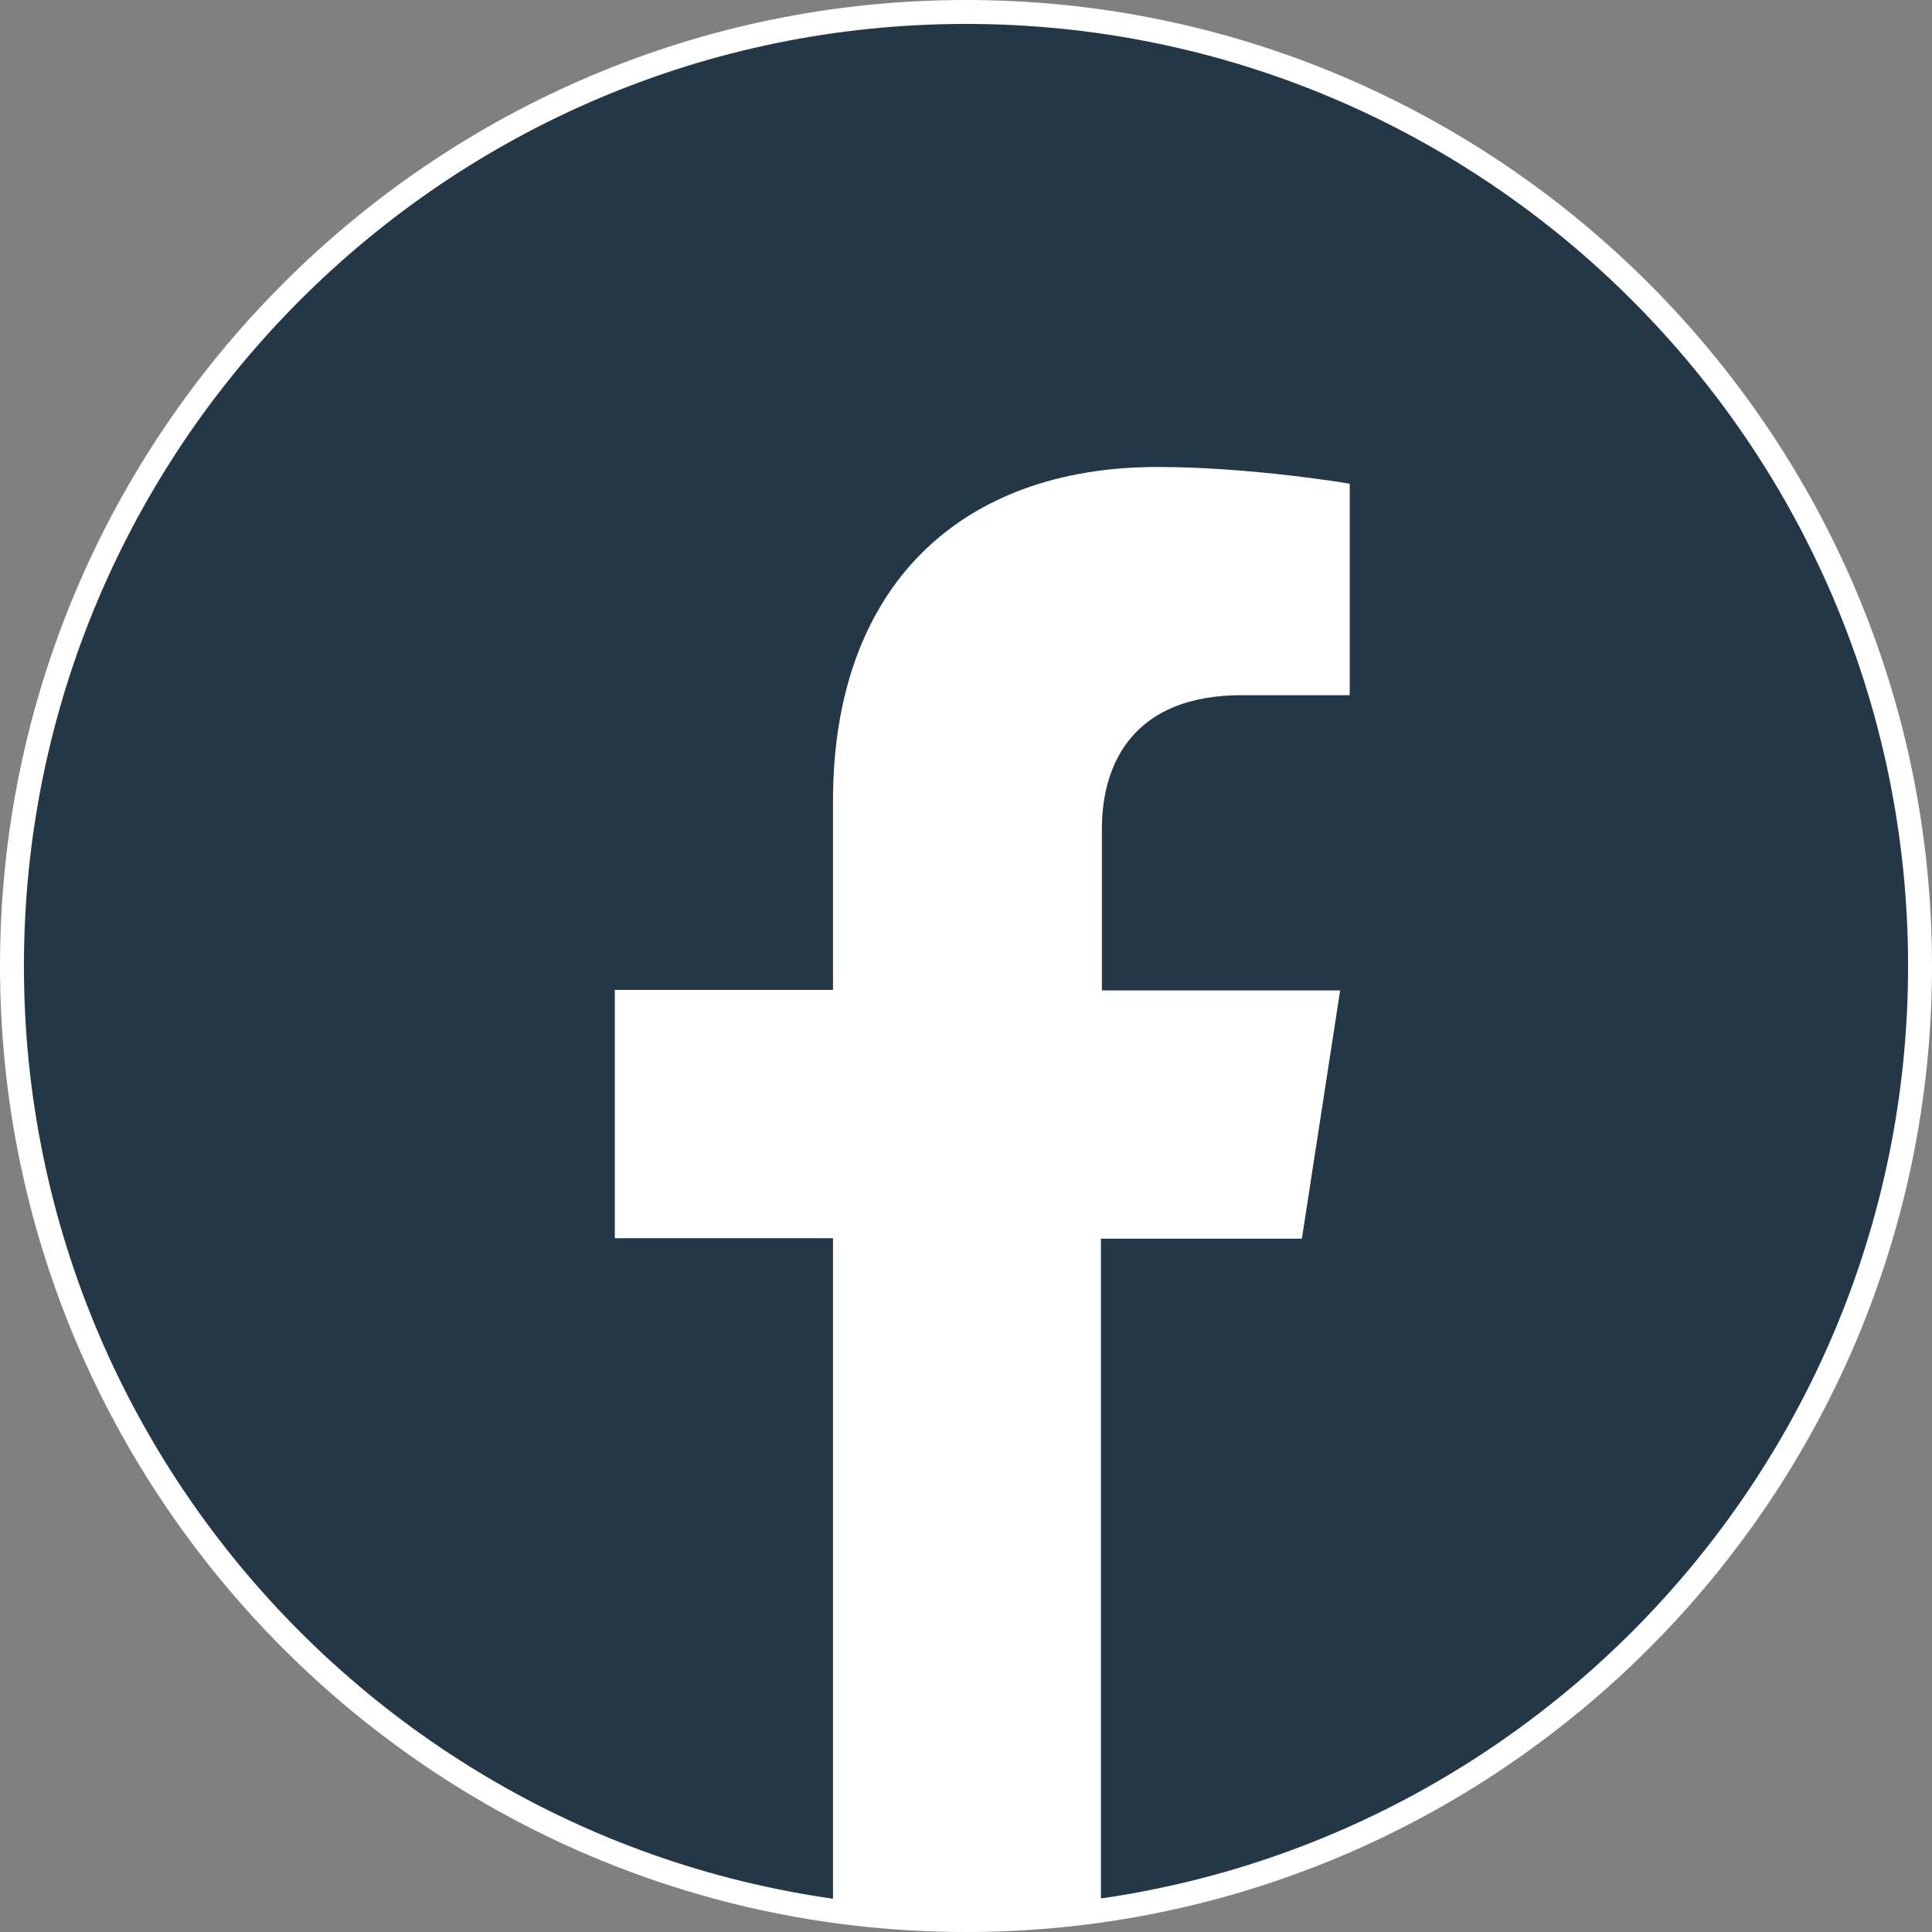 <svg xmlns="http://www.w3.org/2000/svg" xmlns:xlink="http://www.w3.org/1999/xlink" id="Layer_1" x="0px" y="0px" viewBox="0 0 40.38 40.38" style="enable-background:new 0 0 40.38 40.38;" xml:space="preserve"><rect x="0" y="0" width="40.38" height="40.38" fill="#808080" stroke="none"/><style type="text/css">	.st0{fill:#415364;}	.st1{fill:#FFFFFF;}	.st2{fill:#243746;}</style><g>	<path class="st2" d="M20.19,0.25C9.18,0.25,0.25,9.18,0.25,20.19s8.93,19.94,19.94,19.94c11.01,0,19.94-8.93,19.94-19.94  S31.2,0.25,20.19,0.25z"></path>	<path class="st1" d="M27.21,25.89l0.8-5.19h-4.98v-3.37c0-1.42,0.7-2.8,2.92-2.8h2.26v-4.42c0,0-2.05-0.35-4.02-0.35  c-4.1,0-6.78,2.48-6.78,6.98v3.95h-4.56v5.19h4.56v14.02c0.91,0.14,1.85,0.22,2.8,0.22s1.89-0.07,2.8-0.22V25.89H27.21z"></path>	<path class="st1" d="M20.19,40.38C9.06,40.38,0,31.32,0,20.19S9.06,0,20.19,0s20.19,9.06,20.19,20.19S31.32,40.38,20.19,40.38z   M20.19,0.5C9.33,0.5,0.5,9.33,0.5,20.19s8.83,19.69,19.69,19.69s19.69-8.83,19.69-19.69S31.05,0.5,20.19,0.5z"></path></g></svg>